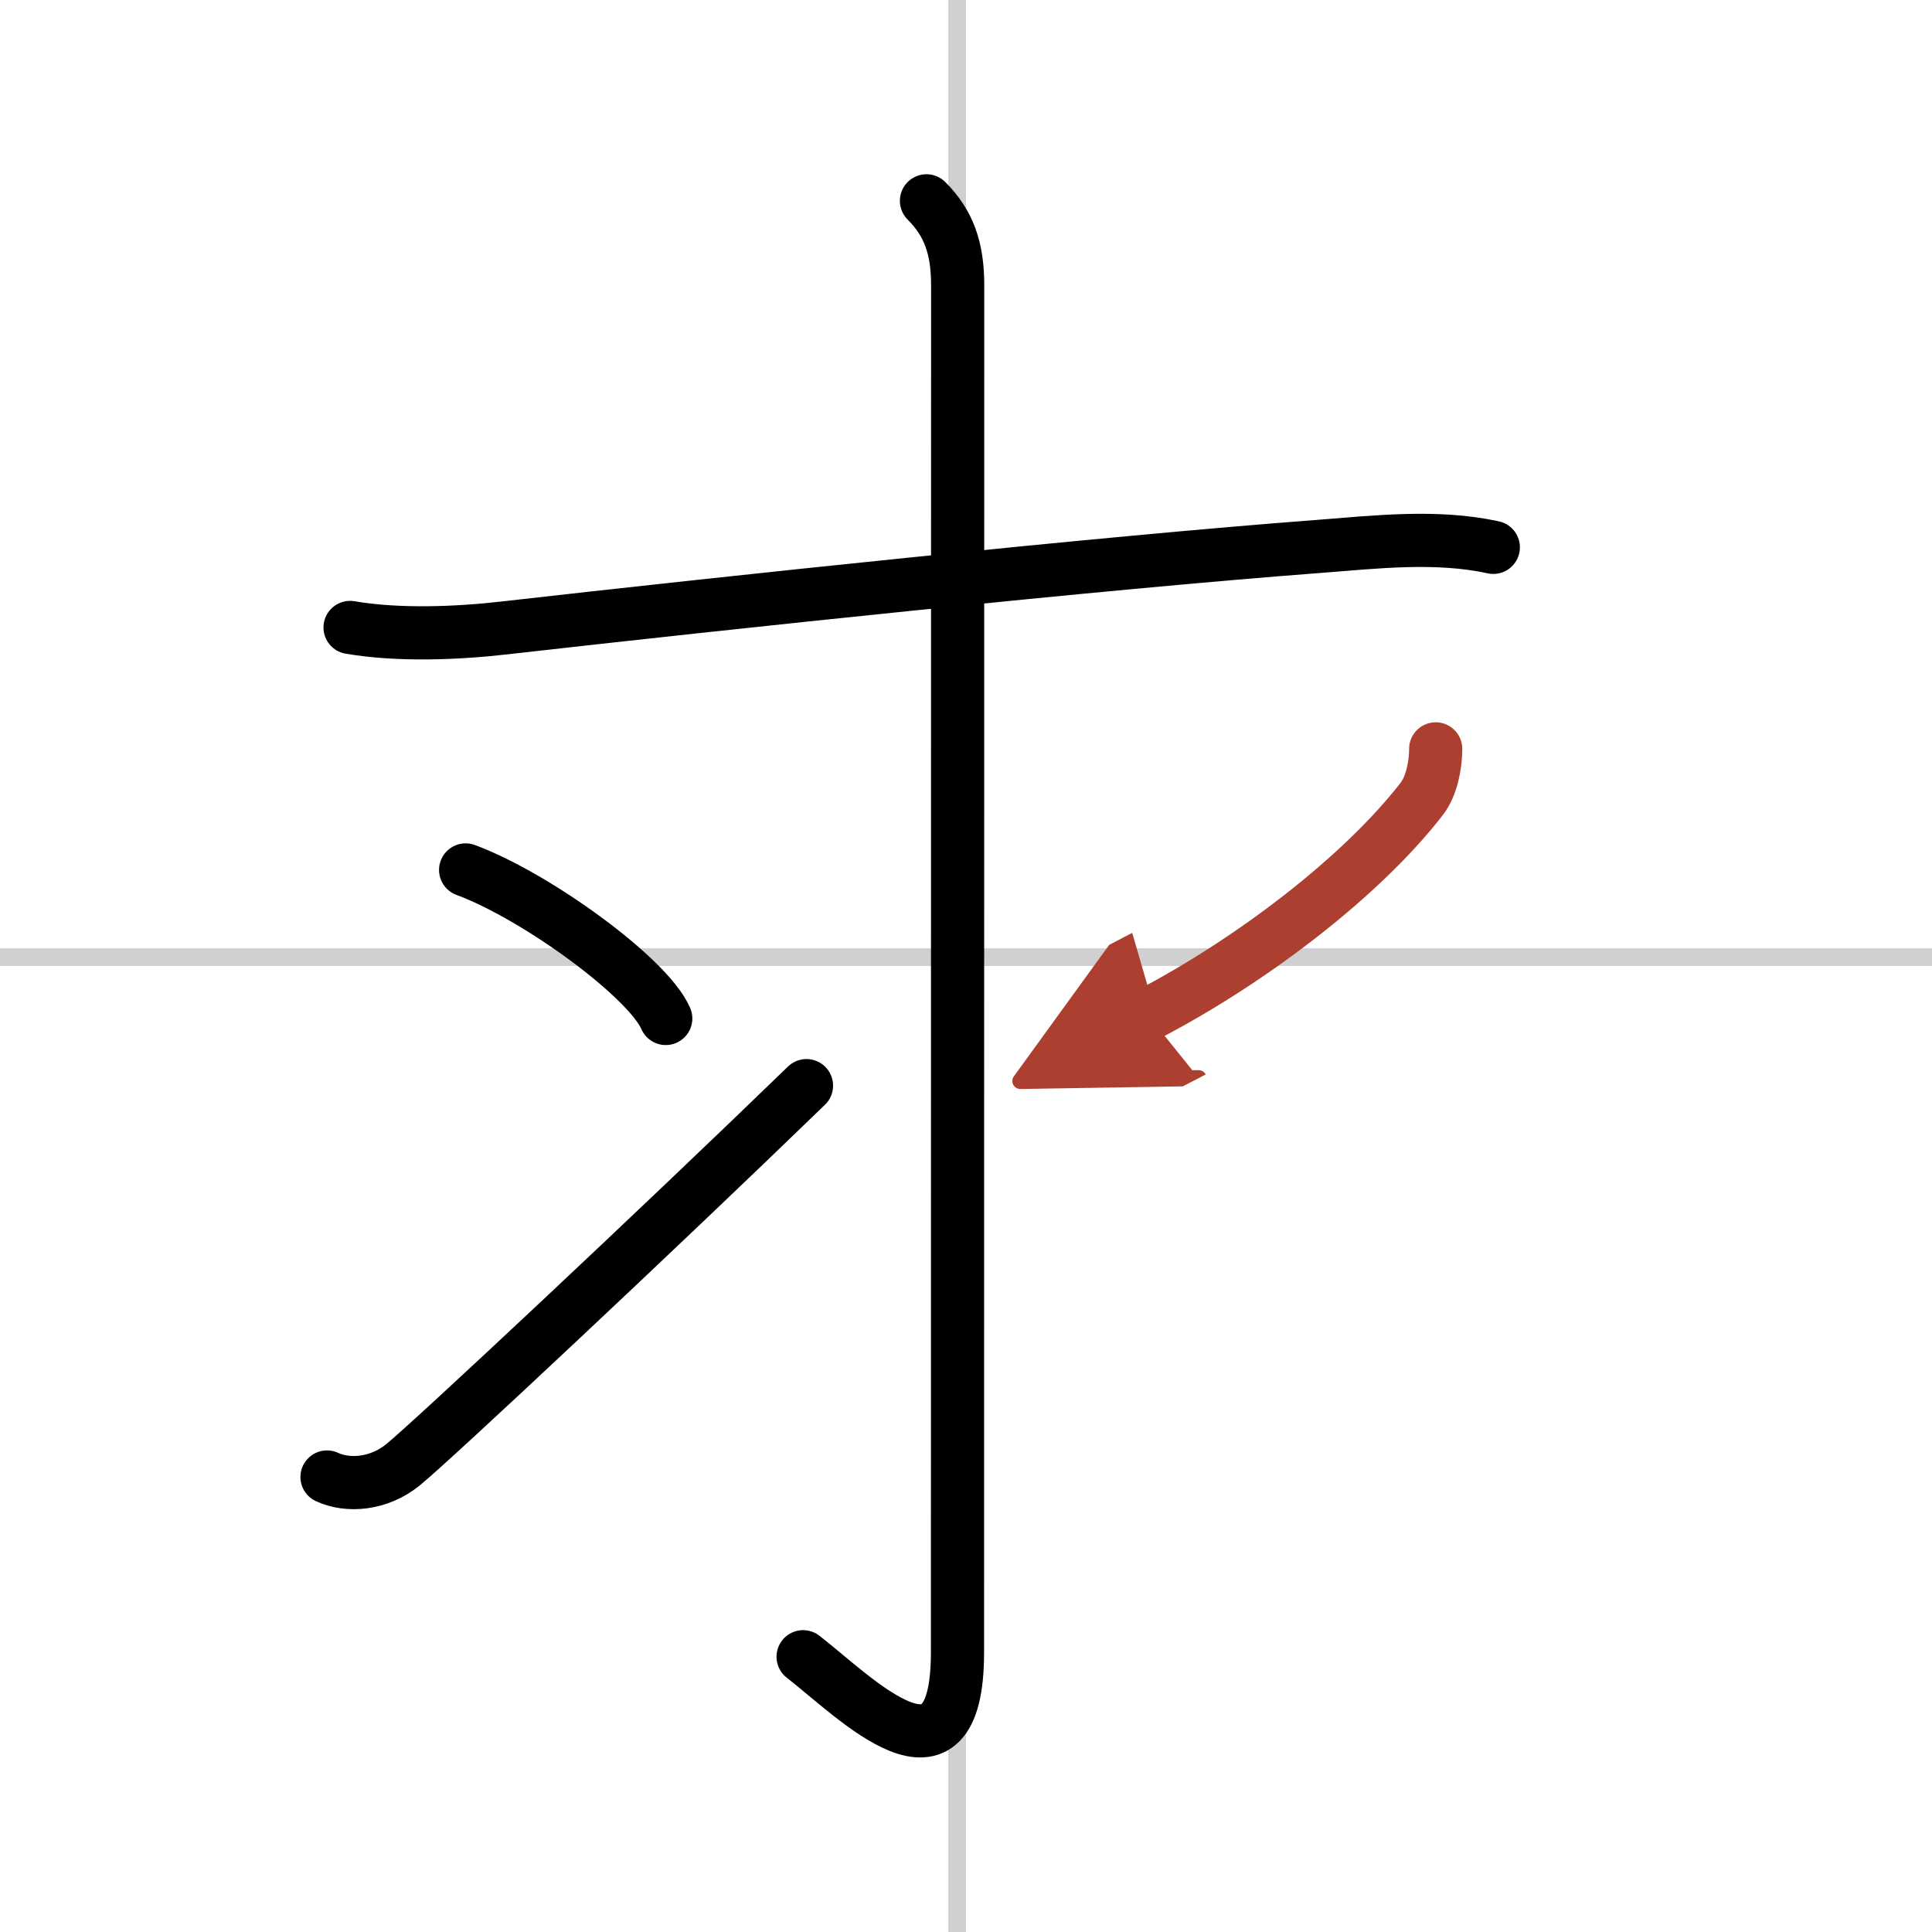 <svg width="400" height="400" viewBox="0 0 109 109" xmlns="http://www.w3.org/2000/svg"><defs><marker id="a" markerWidth="4" orient="auto" refX="1" refY="5" viewBox="0 0 10 10"><polyline points="0 0 10 5 0 10 1 5" fill="#ad3f31" stroke="#ad3f31"/></marker></defs><g fill="none" stroke="#000" stroke-linecap="round" stroke-linejoin="round" stroke-width="3"><rect width="100%" height="100%" fill="#fff" stroke="#fff"/><line x1="54" x2="54" y2="109" stroke="#d0d0d0" stroke-width="1"/><line x2="109" y1="54" y2="54" stroke="#d0d0d0" stroke-width="1"/><path d="M19.75,35.4c2.75,0.47,6.08,0.33,8.77,0.02C41,34,62.3,31.74,74.38,30.83c3.24-0.25,6.66-0.65,9.87,0.05"/><path d="m52.27 11.33c1.26 1.26 1.76 2.67 1.76 4.77 0 15.77-0.01 68.02-0.01 77.12 0 8.53-5.77 2.53-8.71 0.25"/><path d="m26.27 49.08c3.99 1.48 10.3 6.08 11.29 8.38"/><path d="m18.45 83.33c1.18 0.55 2.93 0.42 4.3-0.7 1.7-1.39 14.5-13.38 22.75-21.38"/><path d="m81 42.25c0 0.88-0.22 2.08-0.78 2.81-3.37 4.36-9.59 9.13-15.47 12.19" marker-end="url(#a)" stroke="#ad3f31"/></g></svg>
